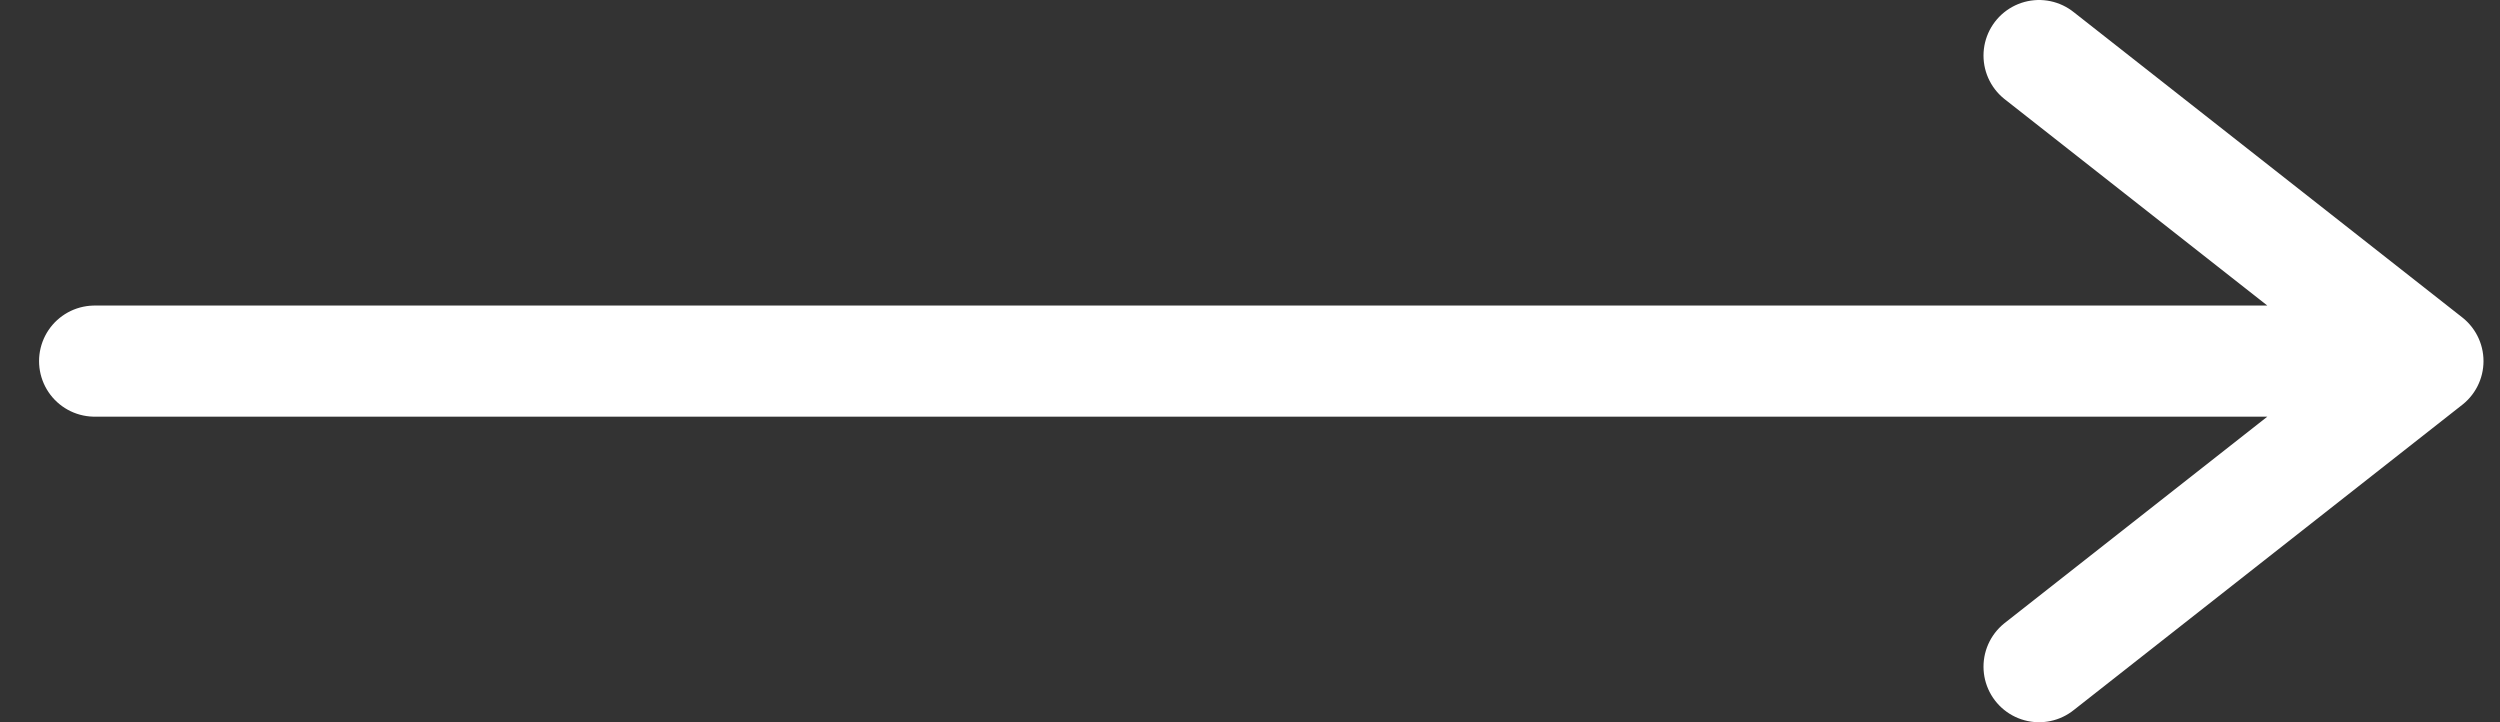 <svg width="45" height="13" viewBox="0 0 45 13" fill="none" xmlns="http://www.w3.org/2000/svg">
<rect x="0" y="0" width="45" height="13" fill="#333333" stroke="none"/>
<path d="M1.703 6.5H43.703M43.703 6.5L36.703 1M43.703 6.5L36.703 12" stroke="white" stroke-width="2" stroke-linecap="round" stroke-linejoin="round"/>
</svg>
